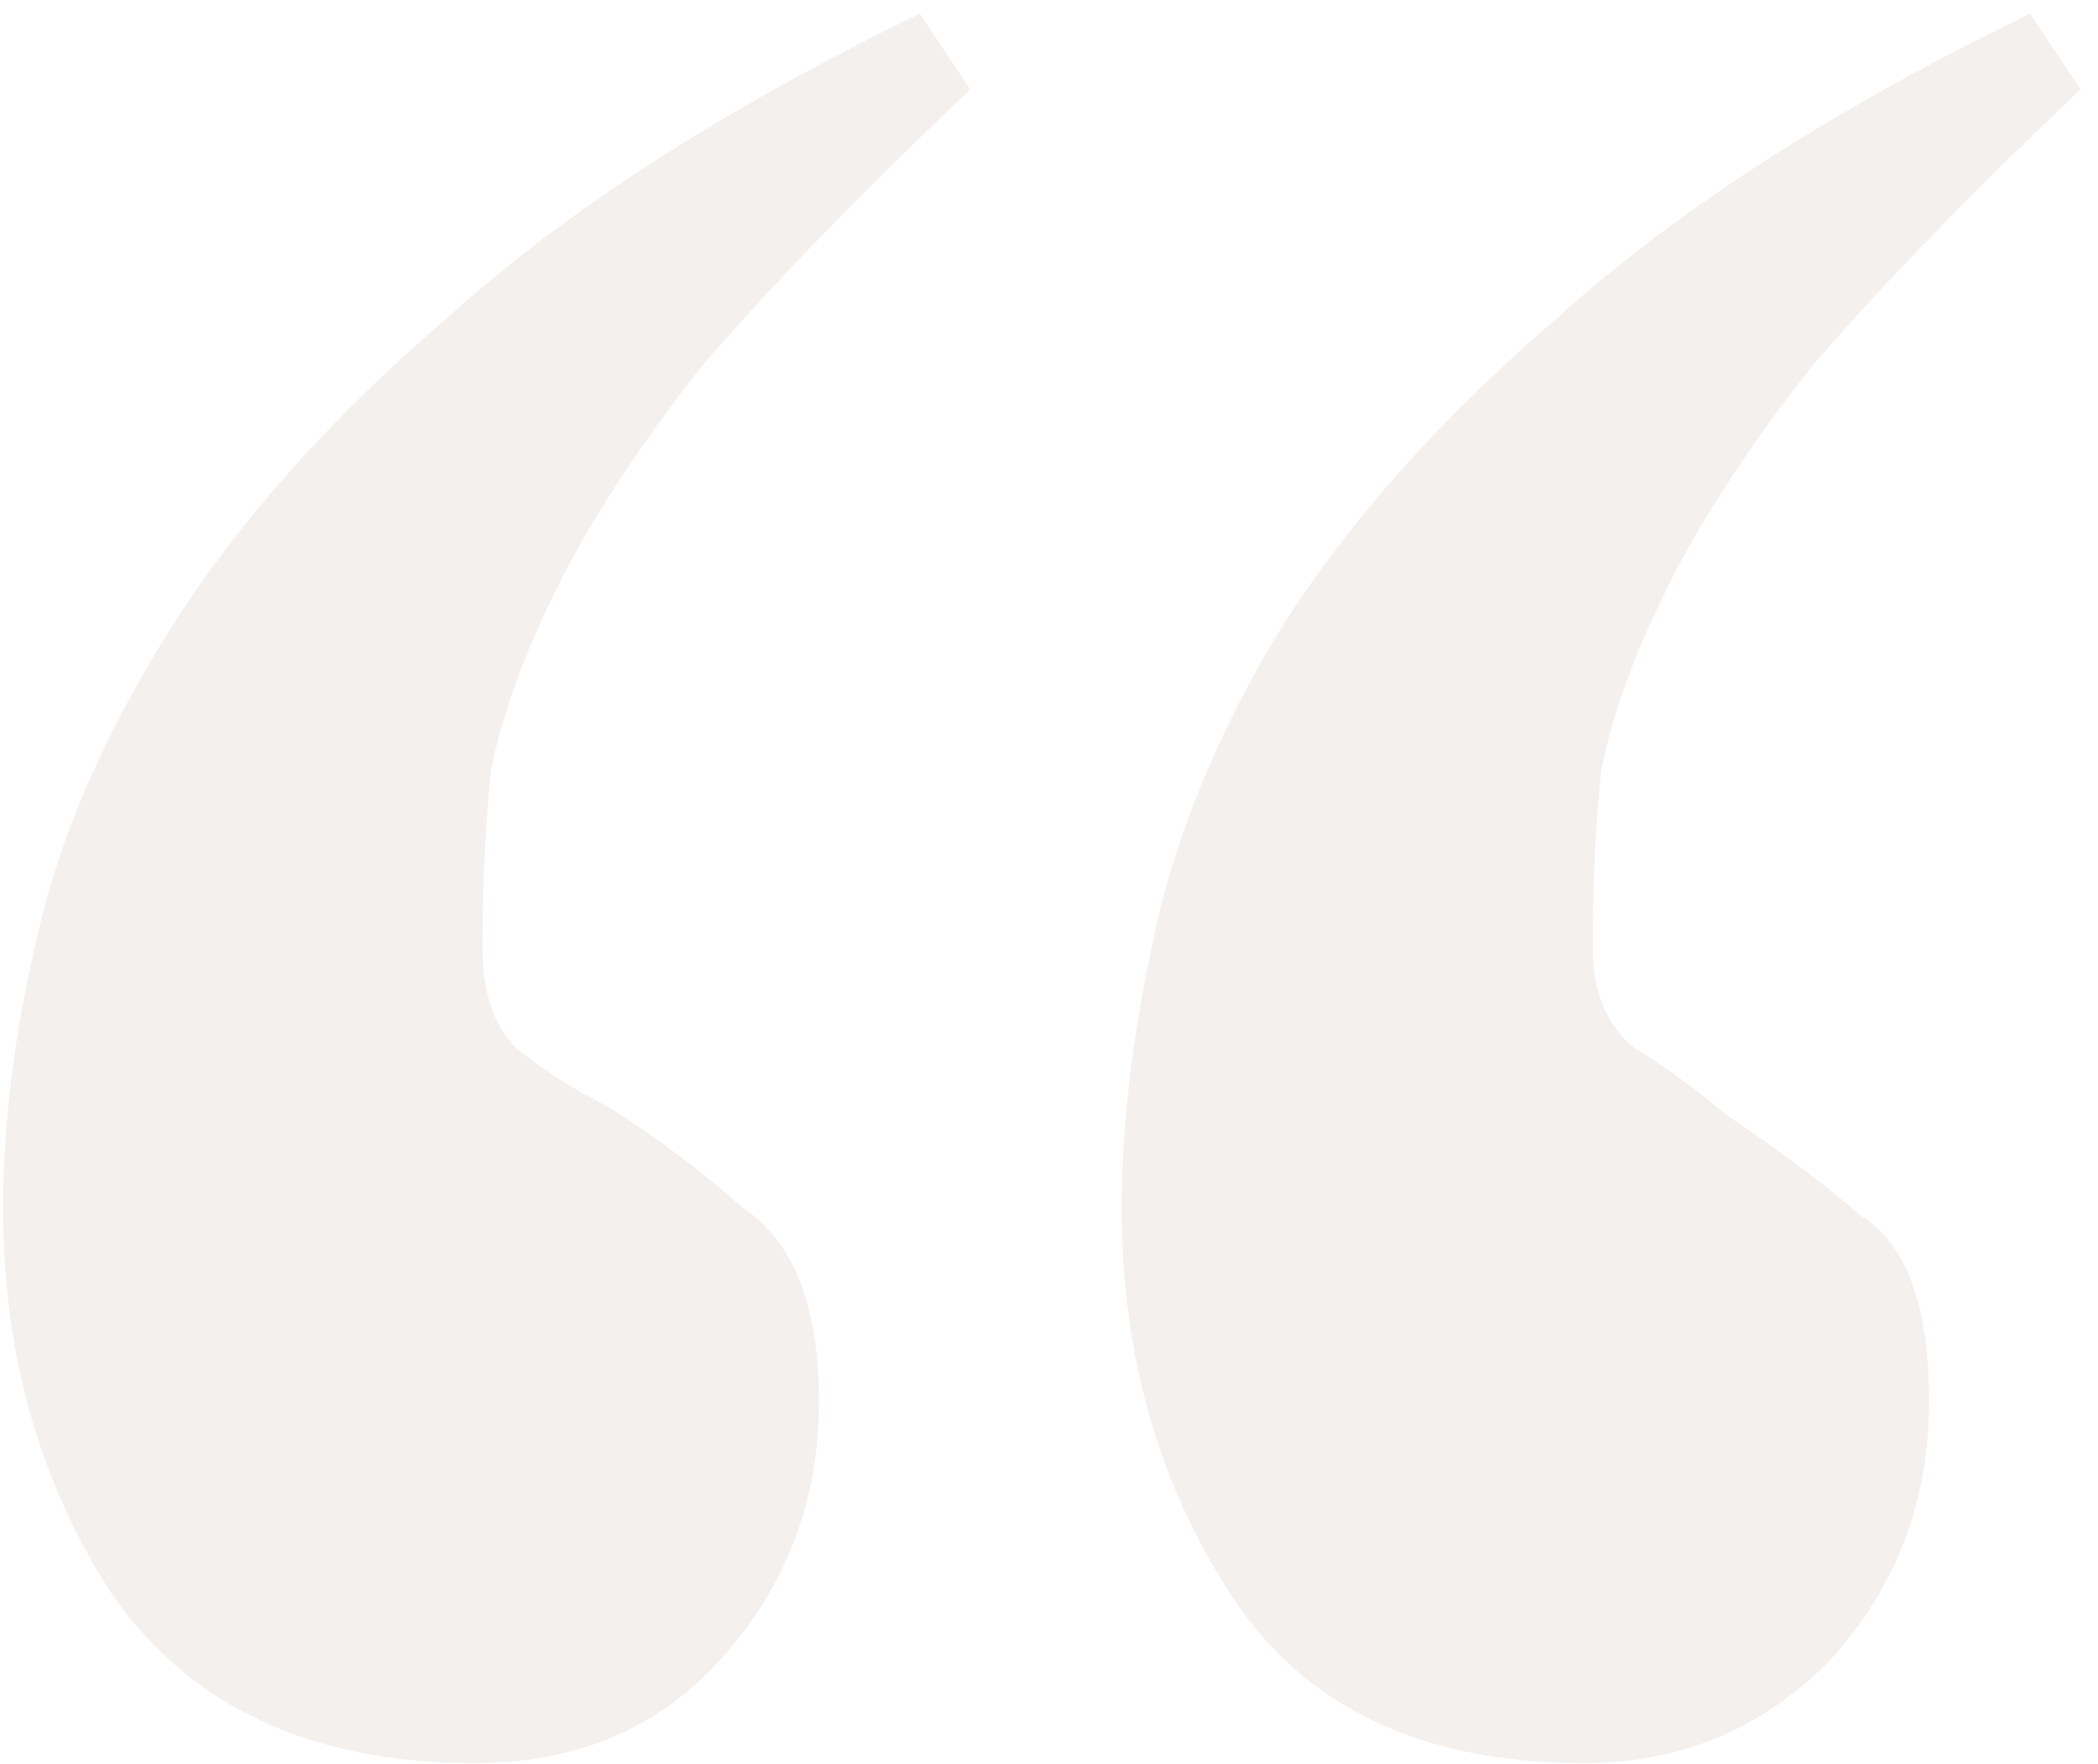 <?xml version="1.0" encoding="UTF-8"?> <svg xmlns="http://www.w3.org/2000/svg" width="113" height="95" viewBox="0 0 113 95" fill="none"><path opacity="0.15" d="M85.329 94.962C76.571 94.962 70.229 91.942 66.303 85.902C62.377 79.862 60.414 72.916 60.414 65.064C60.414 60.534 61.018 55.551 62.226 50.115C63.434 44.679 65.699 39.243 69.021 33.807C72.645 28.069 77.628 22.482 83.97 17.046C90.312 11.308 98.768 5.872 109.338 0.738L112.056 4.815C106.016 10.553 101.184 15.536 97.56 19.764C94.238 23.992 91.671 27.918 89.859 31.542C88.047 35.166 86.839 38.488 86.235 41.508C85.933 44.528 85.782 47.699 85.782 51.021C85.782 53.437 86.537 55.249 88.047 56.457C89.557 57.363 91.218 58.571 93.03 60.081C95.748 61.893 98.164 63.705 100.278 65.517C102.694 67.027 103.902 70.349 103.902 75.483C103.902 80.919 102.09 85.6 98.466 89.526C94.842 93.15 90.463 94.962 85.329 94.962ZM25.533 94.962C16.775 94.962 10.282 91.942 6.054 85.902C2.128 79.862 0.165 72.916 0.165 65.064C0.165 60.534 0.769 55.702 1.977 50.568C3.185 45.132 5.601 39.545 9.225 33.807C12.849 28.069 17.832 22.482 24.174 17.046C30.516 11.308 38.972 5.872 49.542 0.738L52.26 4.815C46.22 10.553 41.388 15.536 37.764 19.764C34.442 23.992 31.875 27.918 30.063 31.542C28.251 35.166 27.043 38.488 26.439 41.508C26.137 44.528 25.986 47.699 25.986 51.021C25.986 53.437 26.59 55.249 27.798 56.457C29.308 57.665 30.969 58.722 32.781 59.628C35.197 61.138 37.613 62.95 40.029 65.064C42.747 66.876 44.106 70.349 44.106 75.483C44.106 80.919 42.294 85.6 38.67 89.526C35.348 93.15 30.969 94.962 25.533 94.962Z" fill="#B09A8E"></path></svg> 